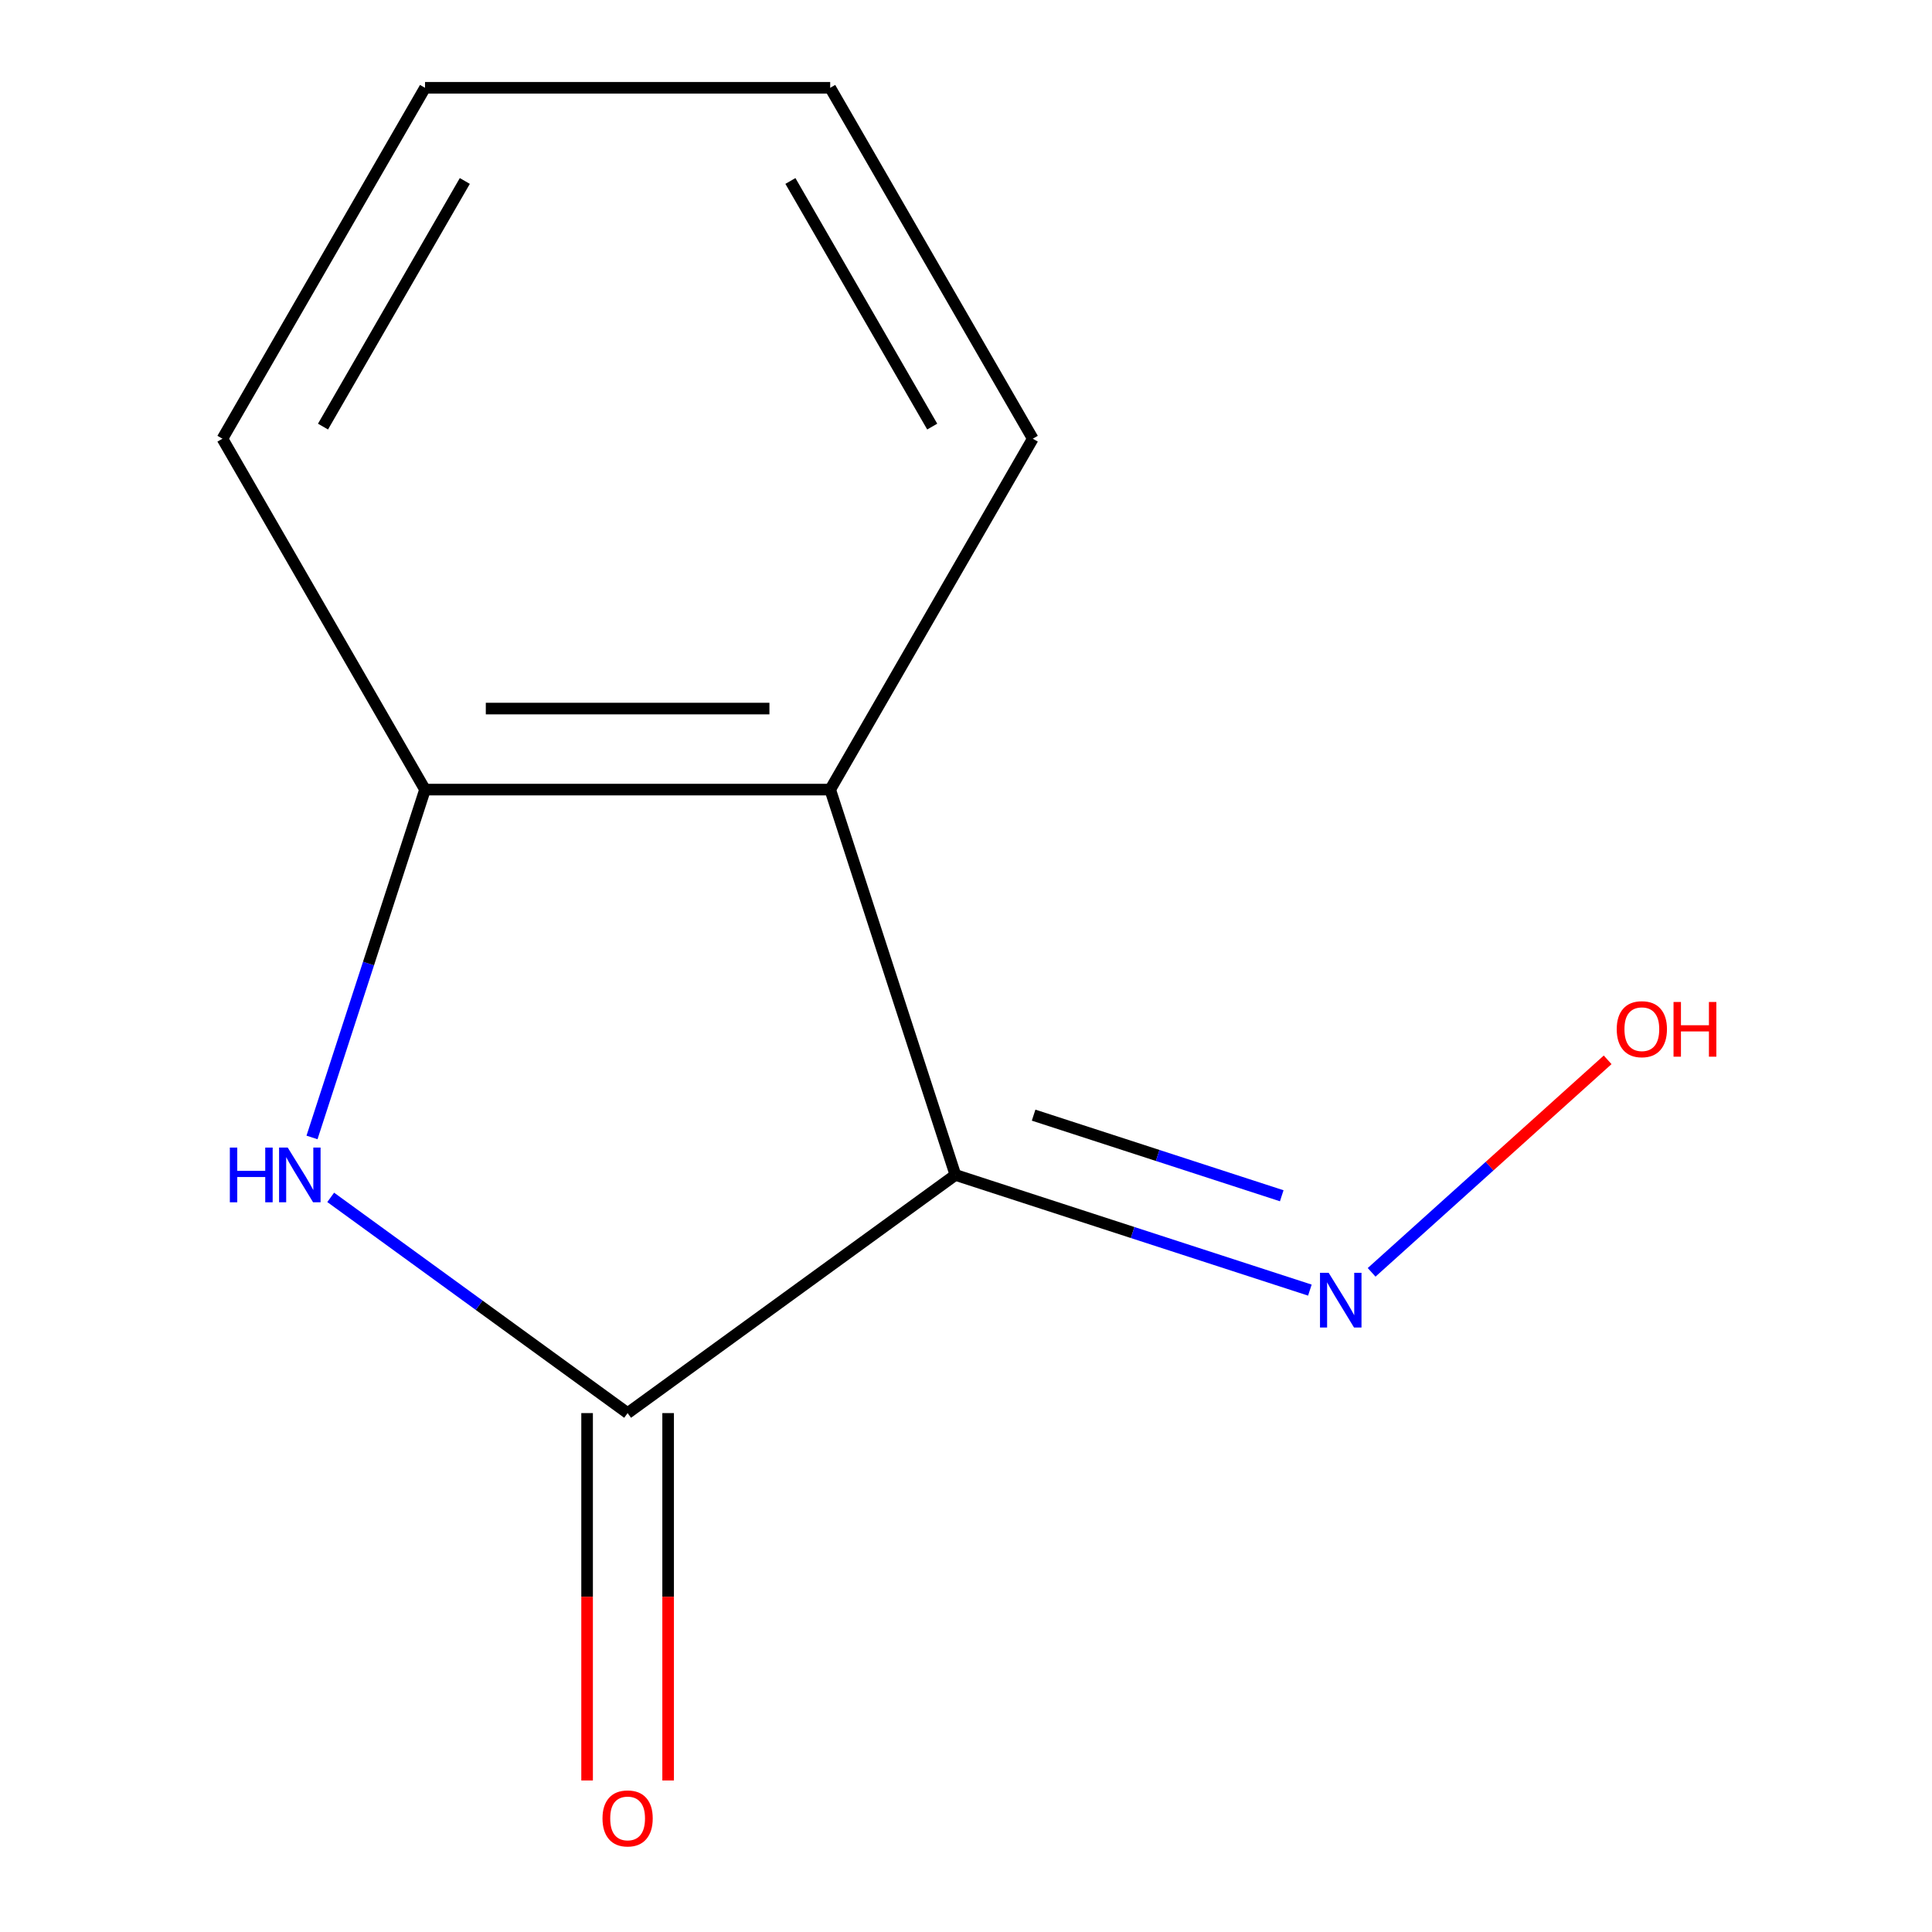 <?xml version='1.0' encoding='iso-8859-1'?>
<svg version='1.1' baseProfile='full'
              xmlns='http://www.w3.org/2000/svg'
                      xmlns:rdkit='http://www.rdkit.org/xml'
                      xmlns:xlink='http://www.w3.org/1999/xlink'
                  xml:space='preserve'
width='1000px' height='1000px' viewBox='0 0 1000 1000'>
<!-- END OF HEADER -->
<rect style='opacity:1.0;fill:#FFFFFF;stroke:none' width='1000' height='1000' x='0' y='0'> </rect>
<path class='bond-0' d='M 494.516,608.146 L 324.852,731.414' style='fill:none;fill-rule:evenodd;stroke:#000000;stroke-width:6px;stroke-linecap:butt;stroke-linejoin:miter;stroke-opacity:1' />
<path class='bond-2' d='M 494.516,608.146 L 429.71,408.694' style='fill:none;fill-rule:evenodd;stroke:#000000;stroke-width:6px;stroke-linecap:butt;stroke-linejoin:miter;stroke-opacity:1' />
<path class='bond-4' d='M 494.516,608.146 L 586.25,637.952' style='fill:none;fill-rule:evenodd;stroke:#000000;stroke-width:6px;stroke-linecap:butt;stroke-linejoin:miter;stroke-opacity:1' />
<path class='bond-4' d='M 586.25,637.952 L 677.985,667.758' style='fill:none;fill-rule:evenodd;stroke:#0000FF;stroke-width:6px;stroke-linecap:butt;stroke-linejoin:miter;stroke-opacity:1' />
<path class='bond-4' d='M 534.997,577.197 L 599.212,598.062' style='fill:none;fill-rule:evenodd;stroke:#000000;stroke-width:6px;stroke-linecap:butt;stroke-linejoin:miter;stroke-opacity:1' />
<path class='bond-4' d='M 599.212,598.062 L 663.426,618.926' style='fill:none;fill-rule:evenodd;stroke:#0000FF;stroke-width:6px;stroke-linecap:butt;stroke-linejoin:miter;stroke-opacity:1' />
<path class='bond-1' d='M 324.852,731.414 L 248.011,675.586' style='fill:none;fill-rule:evenodd;stroke:#000000;stroke-width:6px;stroke-linecap:butt;stroke-linejoin:miter;stroke-opacity:1' />
<path class='bond-1' d='M 248.011,675.586 L 171.171,619.758' style='fill:none;fill-rule:evenodd;stroke:#0000FF;stroke-width:6px;stroke-linecap:butt;stroke-linejoin:miter;stroke-opacity:1' />
<path class='bond-5' d='M 303.88,731.414 L 303.88,826.491' style='fill:none;fill-rule:evenodd;stroke:#000000;stroke-width:6px;stroke-linecap:butt;stroke-linejoin:miter;stroke-opacity:1' />
<path class='bond-5' d='M 303.88,826.491 L 303.88,921.567' style='fill:none;fill-rule:evenodd;stroke:#FF0000;stroke-width:6px;stroke-linecap:butt;stroke-linejoin:miter;stroke-opacity:1' />
<path class='bond-5' d='M 345.823,731.414 L 345.823,826.491' style='fill:none;fill-rule:evenodd;stroke:#000000;stroke-width:6px;stroke-linecap:butt;stroke-linejoin:miter;stroke-opacity:1' />
<path class='bond-5' d='M 345.823,826.491 L 345.823,921.567' style='fill:none;fill-rule:evenodd;stroke:#FF0000;stroke-width:6px;stroke-linecap:butt;stroke-linejoin:miter;stroke-opacity:1' />
<path class='bond-11' d='M 161.492,588.743 L 190.743,498.718' style='fill:none;fill-rule:evenodd;stroke:#0000FF;stroke-width:6px;stroke-linecap:butt;stroke-linejoin:miter;stroke-opacity:1' />
<path class='bond-11' d='M 190.743,498.718 L 219.994,408.694' style='fill:none;fill-rule:evenodd;stroke:#000000;stroke-width:6px;stroke-linecap:butt;stroke-linejoin:miter;stroke-opacity:1' />
<path class='bond-3' d='M 429.71,408.694 L 219.994,408.694' style='fill:none;fill-rule:evenodd;stroke:#000000;stroke-width:6px;stroke-linecap:butt;stroke-linejoin:miter;stroke-opacity:1' />
<path class='bond-3' d='M 398.253,366.751 L 251.451,366.751' style='fill:none;fill-rule:evenodd;stroke:#000000;stroke-width:6px;stroke-linecap:butt;stroke-linejoin:miter;stroke-opacity:1' />
<path class='bond-7' d='M 429.71,408.694 L 534.568,227.074' style='fill:none;fill-rule:evenodd;stroke:#000000;stroke-width:6px;stroke-linecap:butt;stroke-linejoin:miter;stroke-opacity:1' />
<path class='bond-8' d='M 219.994,408.694 L 115.136,227.074' style='fill:none;fill-rule:evenodd;stroke:#000000;stroke-width:6px;stroke-linecap:butt;stroke-linejoin:miter;stroke-opacity:1' />
<path class='bond-6' d='M 709.951,658.561 L 771.031,603.563' style='fill:none;fill-rule:evenodd;stroke:#0000FF;stroke-width:6px;stroke-linecap:butt;stroke-linejoin:miter;stroke-opacity:1' />
<path class='bond-6' d='M 771.031,603.563 L 832.112,548.566' style='fill:none;fill-rule:evenodd;stroke:#FF0000;stroke-width:6px;stroke-linecap:butt;stroke-linejoin:miter;stroke-opacity:1' />
<path class='bond-9' d='M 534.568,227.074 L 429.71,45.455' style='fill:none;fill-rule:evenodd;stroke:#000000;stroke-width:6px;stroke-linecap:butt;stroke-linejoin:miter;stroke-opacity:1' />
<path class='bond-9' d='M 482.515,220.803 L 409.115,93.669' style='fill:none;fill-rule:evenodd;stroke:#000000;stroke-width:6px;stroke-linecap:butt;stroke-linejoin:miter;stroke-opacity:1' />
<path class='bond-12' d='M 115.136,227.074 L 219.994,45.455' style='fill:none;fill-rule:evenodd;stroke:#000000;stroke-width:6px;stroke-linecap:butt;stroke-linejoin:miter;stroke-opacity:1' />
<path class='bond-12' d='M 167.188,220.803 L 240.589,93.669' style='fill:none;fill-rule:evenodd;stroke:#000000;stroke-width:6px;stroke-linecap:butt;stroke-linejoin:miter;stroke-opacity:1' />
<path class='bond-10' d='M 429.71,45.455 L 219.994,45.455' style='fill:none;fill-rule:evenodd;stroke:#000000;stroke-width:6px;stroke-linecap:butt;stroke-linejoin:miter;stroke-opacity:1' />
<path  class='atom-2' d='M 118.968 593.986
L 122.808 593.986
L 122.808 606.026
L 137.288 606.026
L 137.288 593.986
L 141.128 593.986
L 141.128 622.306
L 137.288 622.306
L 137.288 609.226
L 122.808 609.226
L 122.808 622.306
L 118.968 622.306
L 118.968 593.986
' fill='#0000FF'/>
<path  class='atom-2' d='M 148.928 593.986
L 158.208 608.986
Q 159.128 610.466, 160.608 613.146
Q 162.088 615.826, 162.168 615.986
L 162.168 593.986
L 165.928 593.986
L 165.928 622.306
L 162.048 622.306
L 152.088 605.906
Q 150.928 603.986, 149.688 601.786
Q 148.488 599.586, 148.128 598.906
L 148.128 622.306
L 144.448 622.306
L 144.448 593.986
L 148.928 593.986
' fill='#0000FF'/>
<path  class='atom-5' d='M 687.708 658.792
L 696.988 673.792
Q 697.908 675.272, 699.388 677.952
Q 700.868 680.632, 700.948 680.792
L 700.948 658.792
L 704.708 658.792
L 704.708 687.112
L 700.828 687.112
L 690.868 670.712
Q 689.708 668.792, 688.468 666.592
Q 687.268 664.392, 686.908 663.712
L 686.908 687.112
L 683.228 687.112
L 683.228 658.792
L 687.708 658.792
' fill='#0000FF'/>
<path  class='atom-6' d='M 311.852 941.21
Q 311.852 934.41, 315.212 930.61
Q 318.572 926.81, 324.852 926.81
Q 331.132 926.81, 334.492 930.61
Q 337.852 934.41, 337.852 941.21
Q 337.852 948.09, 334.452 952.01
Q 331.052 955.89, 324.852 955.89
Q 318.612 955.89, 315.212 952.01
Q 311.852 948.13, 311.852 941.21
M 324.852 952.69
Q 329.172 952.69, 331.492 949.81
Q 333.852 946.89, 333.852 941.21
Q 333.852 935.65, 331.492 932.85
Q 329.172 930.01, 324.852 930.01
Q 320.532 930.01, 318.172 932.81
Q 315.852 935.61, 315.852 941.21
Q 315.852 946.93, 318.172 949.81
Q 320.532 952.69, 324.852 952.69
' fill='#FF0000'/>
<path  class='atom-7' d='M 836.817 532.704
Q 836.817 525.904, 840.177 522.104
Q 843.537 518.304, 849.817 518.304
Q 856.097 518.304, 859.457 522.104
Q 862.817 525.904, 862.817 532.704
Q 862.817 539.584, 859.417 543.504
Q 856.017 547.384, 849.817 547.384
Q 843.577 547.384, 840.177 543.504
Q 836.817 539.624, 836.817 532.704
M 849.817 544.184
Q 854.137 544.184, 856.457 541.304
Q 858.817 538.384, 858.817 532.704
Q 858.817 527.144, 856.457 524.344
Q 854.137 521.504, 849.817 521.504
Q 845.497 521.504, 843.137 524.304
Q 840.817 527.104, 840.817 532.704
Q 840.817 538.424, 843.137 541.304
Q 845.497 544.184, 849.817 544.184
' fill='#FF0000'/>
<path  class='atom-7' d='M 866.217 518.624
L 870.057 518.624
L 870.057 530.664
L 884.537 530.664
L 884.537 518.624
L 888.377 518.624
L 888.377 546.944
L 884.537 546.944
L 884.537 533.864
L 870.057 533.864
L 870.057 546.944
L 866.217 546.944
L 866.217 518.624
' fill='#FF0000'/>
</svg>
